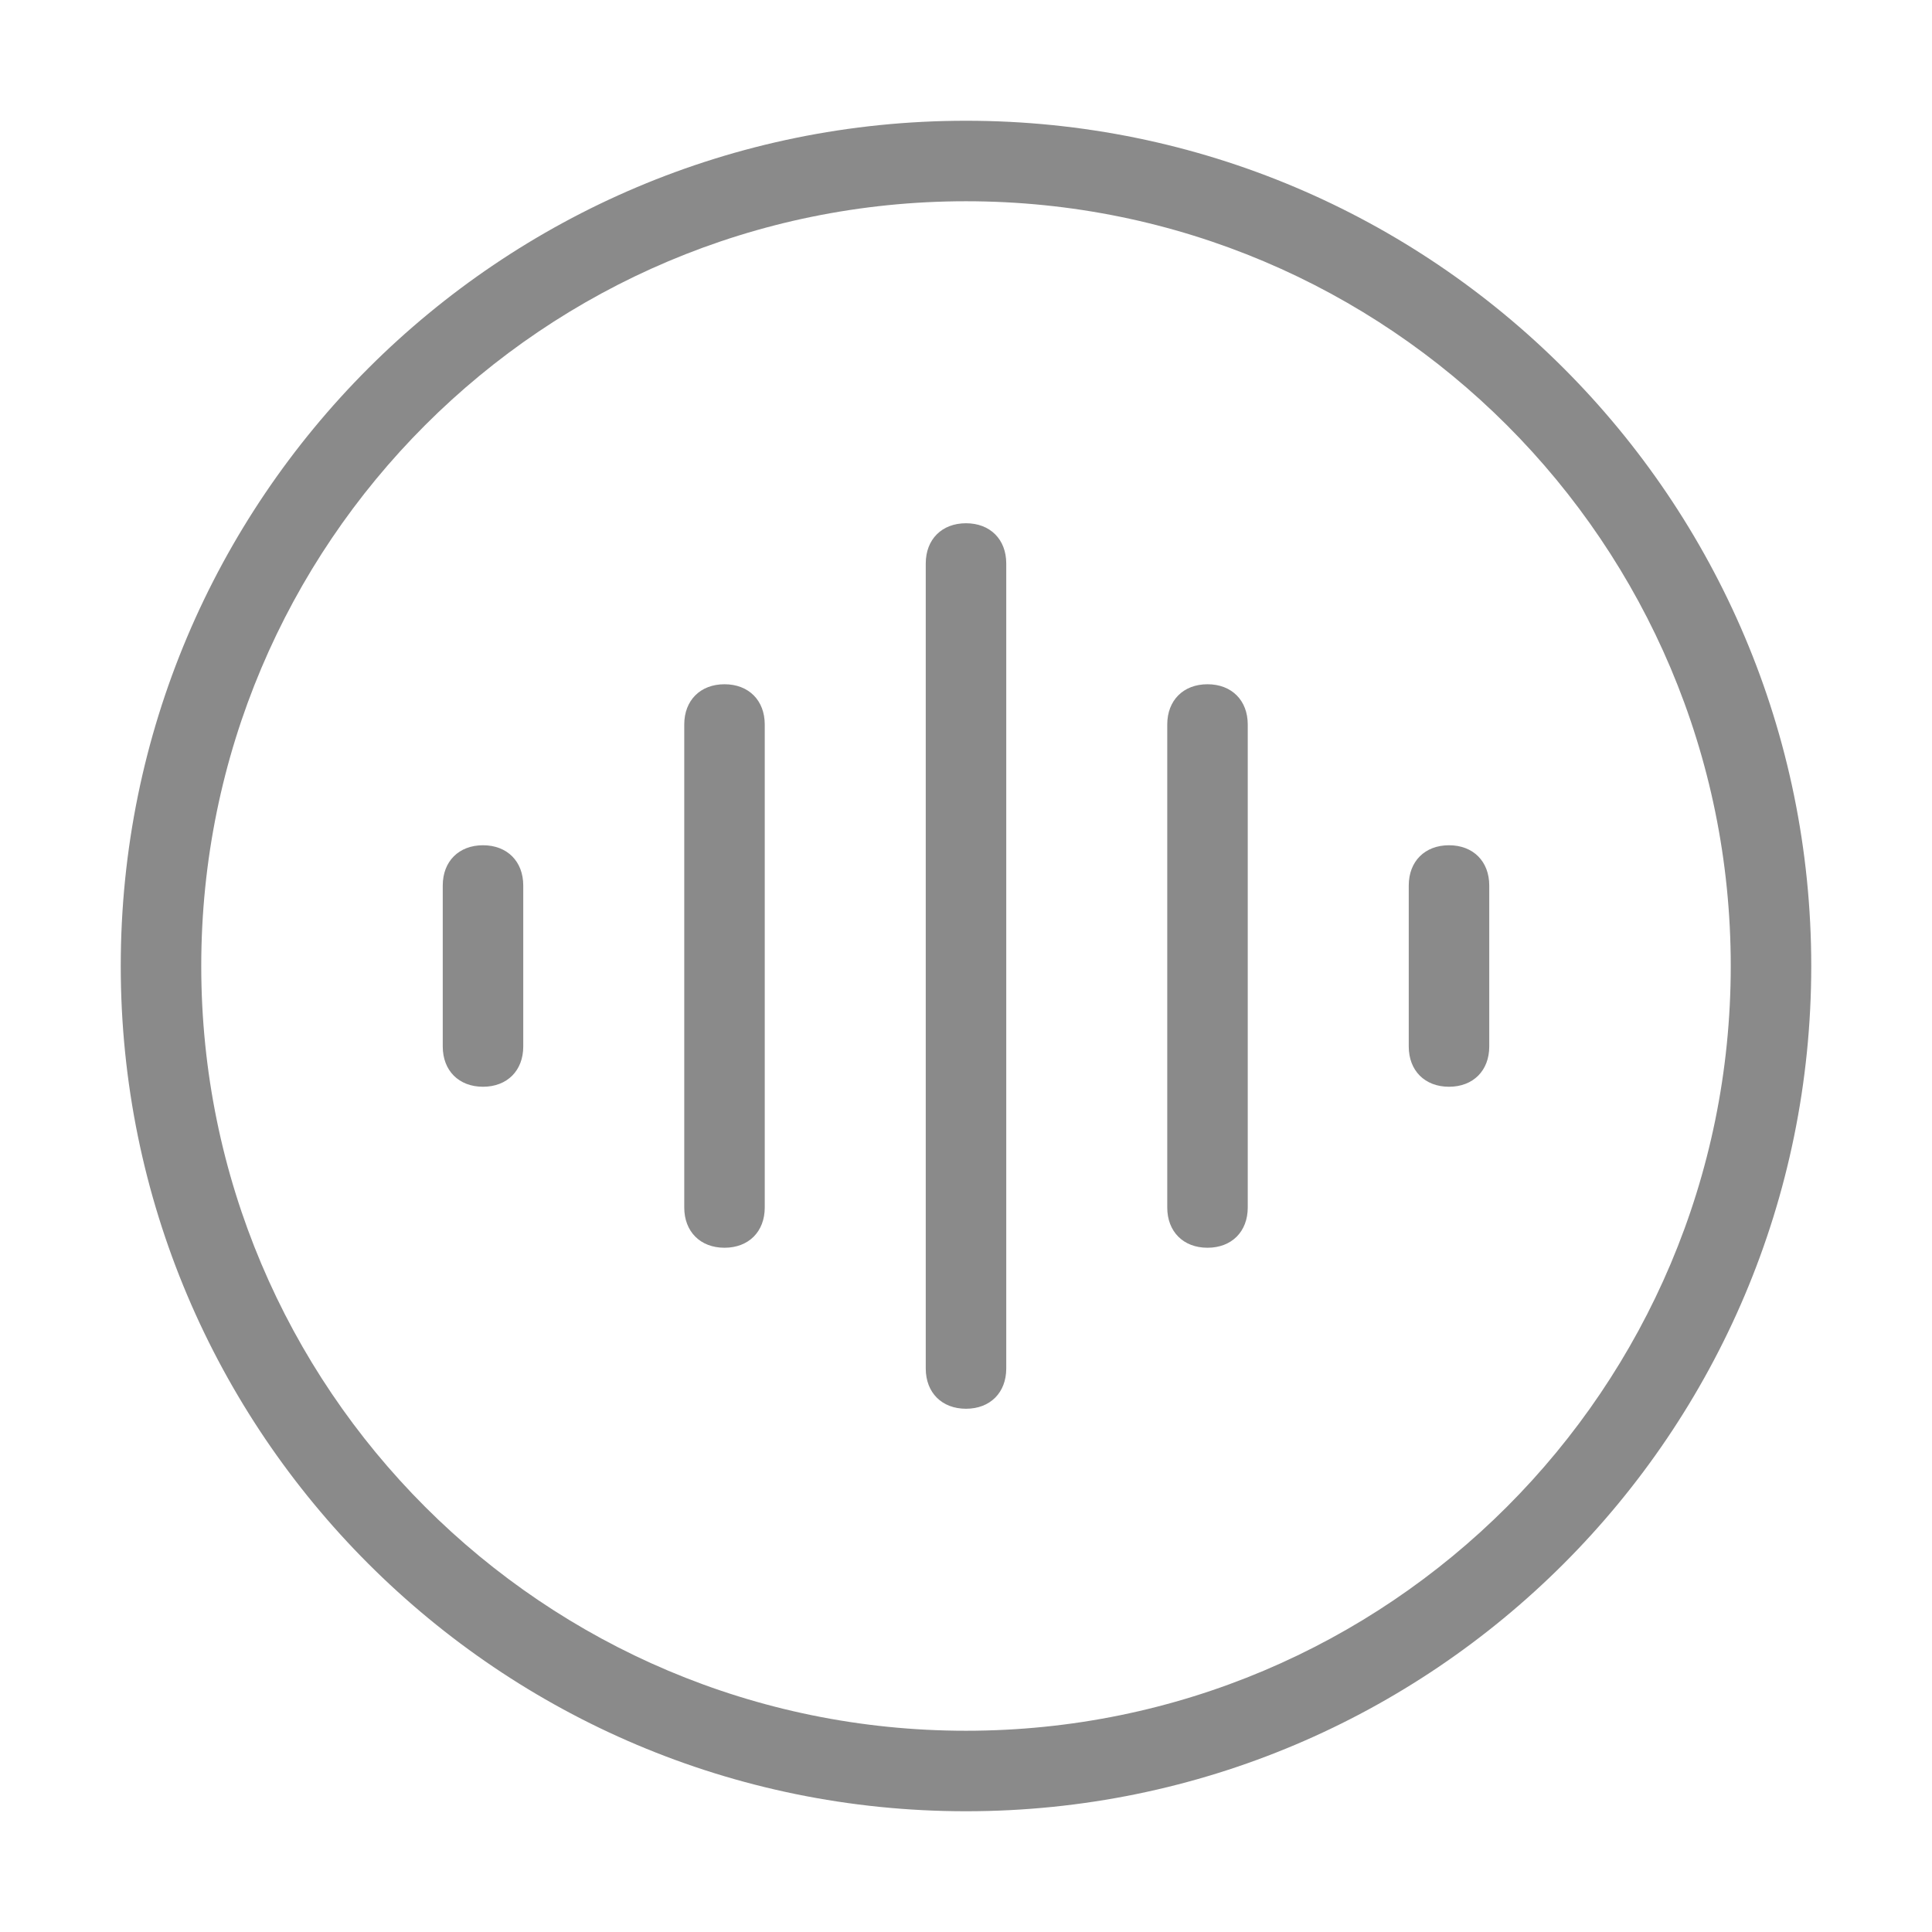 <?xml version="1.0" encoding="UTF-8" standalone="no"?> <svg xmlns="http://www.w3.org/2000/svg" class="icon" width="64px" height="64.00px" viewBox="0 0 1024 1024" version="1.1"><path fill="#8a8a8a" d="M512 960C264.533 960 64 759.467 64 512S264.533 64 512 64s448 200.533 448 448-200.533 448-448 448z m0-853.333C288 106.667 106.667 288 106.667 512s181.333 405.333 405.333 405.333 405.333-181.333 405.333-405.333S736 106.667 512 106.667z"></path><path fill="#8a8a8a" d="M640 661.333c-12.8 0-21.333-8.533-21.333-21.333V384c0-12.8 8.533-21.333 21.333-21.333s21.333 8.533 21.333 21.333v256c0 12.8-8.533 21.333-21.333 21.333zM768 576c-12.8 0-21.333-8.533-21.333-21.333v-85.333c0-12.8 8.533-21.333 21.333-21.333s21.333 8.533 21.333 21.333v85.333c0 12.8-8.533 21.333-21.333 21.333zM384 661.333c-12.8 0-21.333-8.533-21.333-21.333V384c0-12.8 8.533-21.333 21.333-21.333s21.333 8.533 21.333 21.333v256c0 12.8-8.533 21.333-21.333 21.333zM256 576c-12.8 0-21.333-8.533-21.333-21.333v-85.333c0-12.8 8.533-21.333 21.333-21.333s21.333 8.533 21.333 21.333v85.333c0 12.8-8.533 21.333-21.333 21.333zM512 746.667c-12.8 0-21.333-8.533-21.333-21.333V298.667c0-12.8 8.533-21.333 21.333-21.333s21.333 8.533 21.333 21.333v426.667c0 12.8-8.533 21.333-21.333 21.333z"></path></svg> 